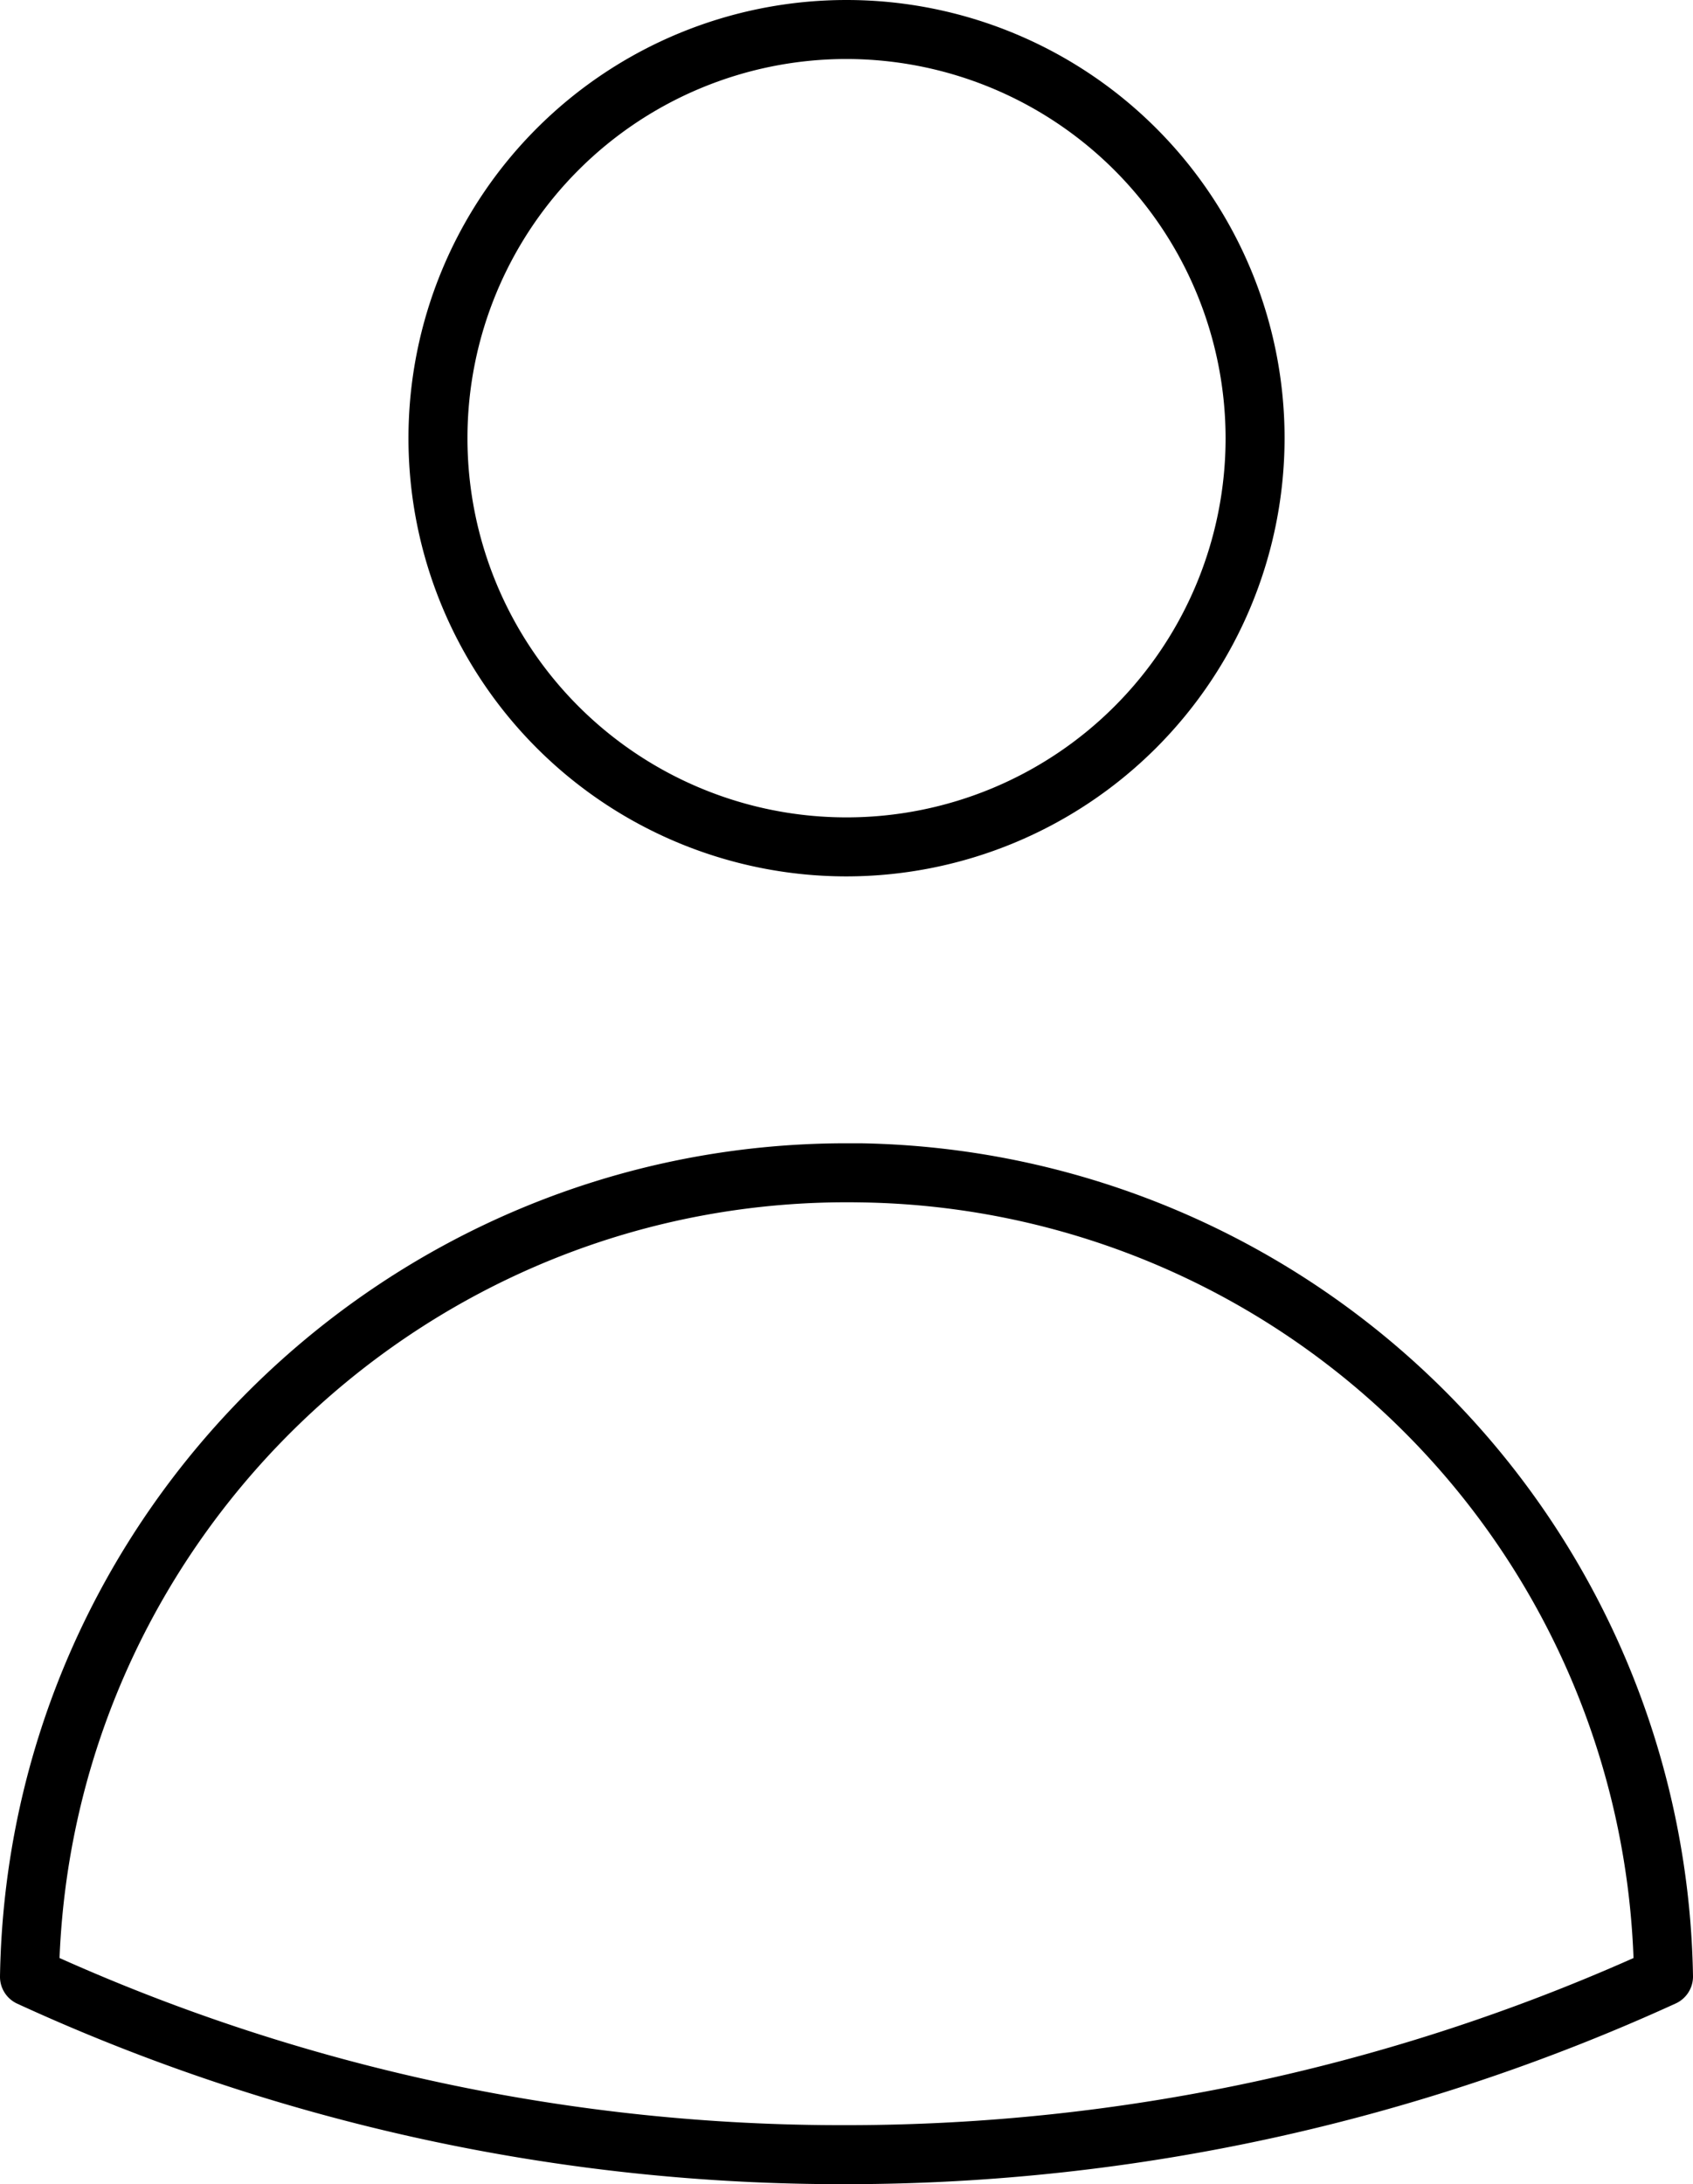 <?xml version="1.0" encoding="UTF-8"?> <svg xmlns="http://www.w3.org/2000/svg" viewBox="0 0 373.11 481.2"><title>user</title><g data-name="Layer 2" id="ade20474-a5b3-4eae-82c2-b44ab4541685"><g data-name="aeff3807-7a2c-4581-9d90-4b4bcf78b16c" id="f637e7ff-e09b-47a8-bfe3-44ed3cc7a373"><path d="M187.13,481.2h-.58A435.06,435.06,0,0,1,3.79,441.43a6.51,6.51,0,0,1-3.79-6C1.66,333.58,85,251.88,186.51,251.88q1.55,0,3.09,0a186.57,186.57,0,0,1,183.51,183.5,6.52,6.52,0,0,1-3.79,6A440.23,440.23,0,0,1,187.13,481.2Zm-174-49.82A422,422,0,0,0,186.55,468.2h.57A427.11,427.11,0,0,0,360,431.38,172.83,172.83,0,0,0,189.39,264.9C95.13,263.4,16.91,337.67,13.12,431.38Zm173.43-238.3a96.54,96.54,0,1,1,96.54-96.54A96.64,96.64,0,0,1,186.55,193.08Zm0-180.08a83.54,83.54,0,1,0,83.54,83.54A83.63,83.63,0,0,0,186.55,13Z"></path></g></g></svg> 
